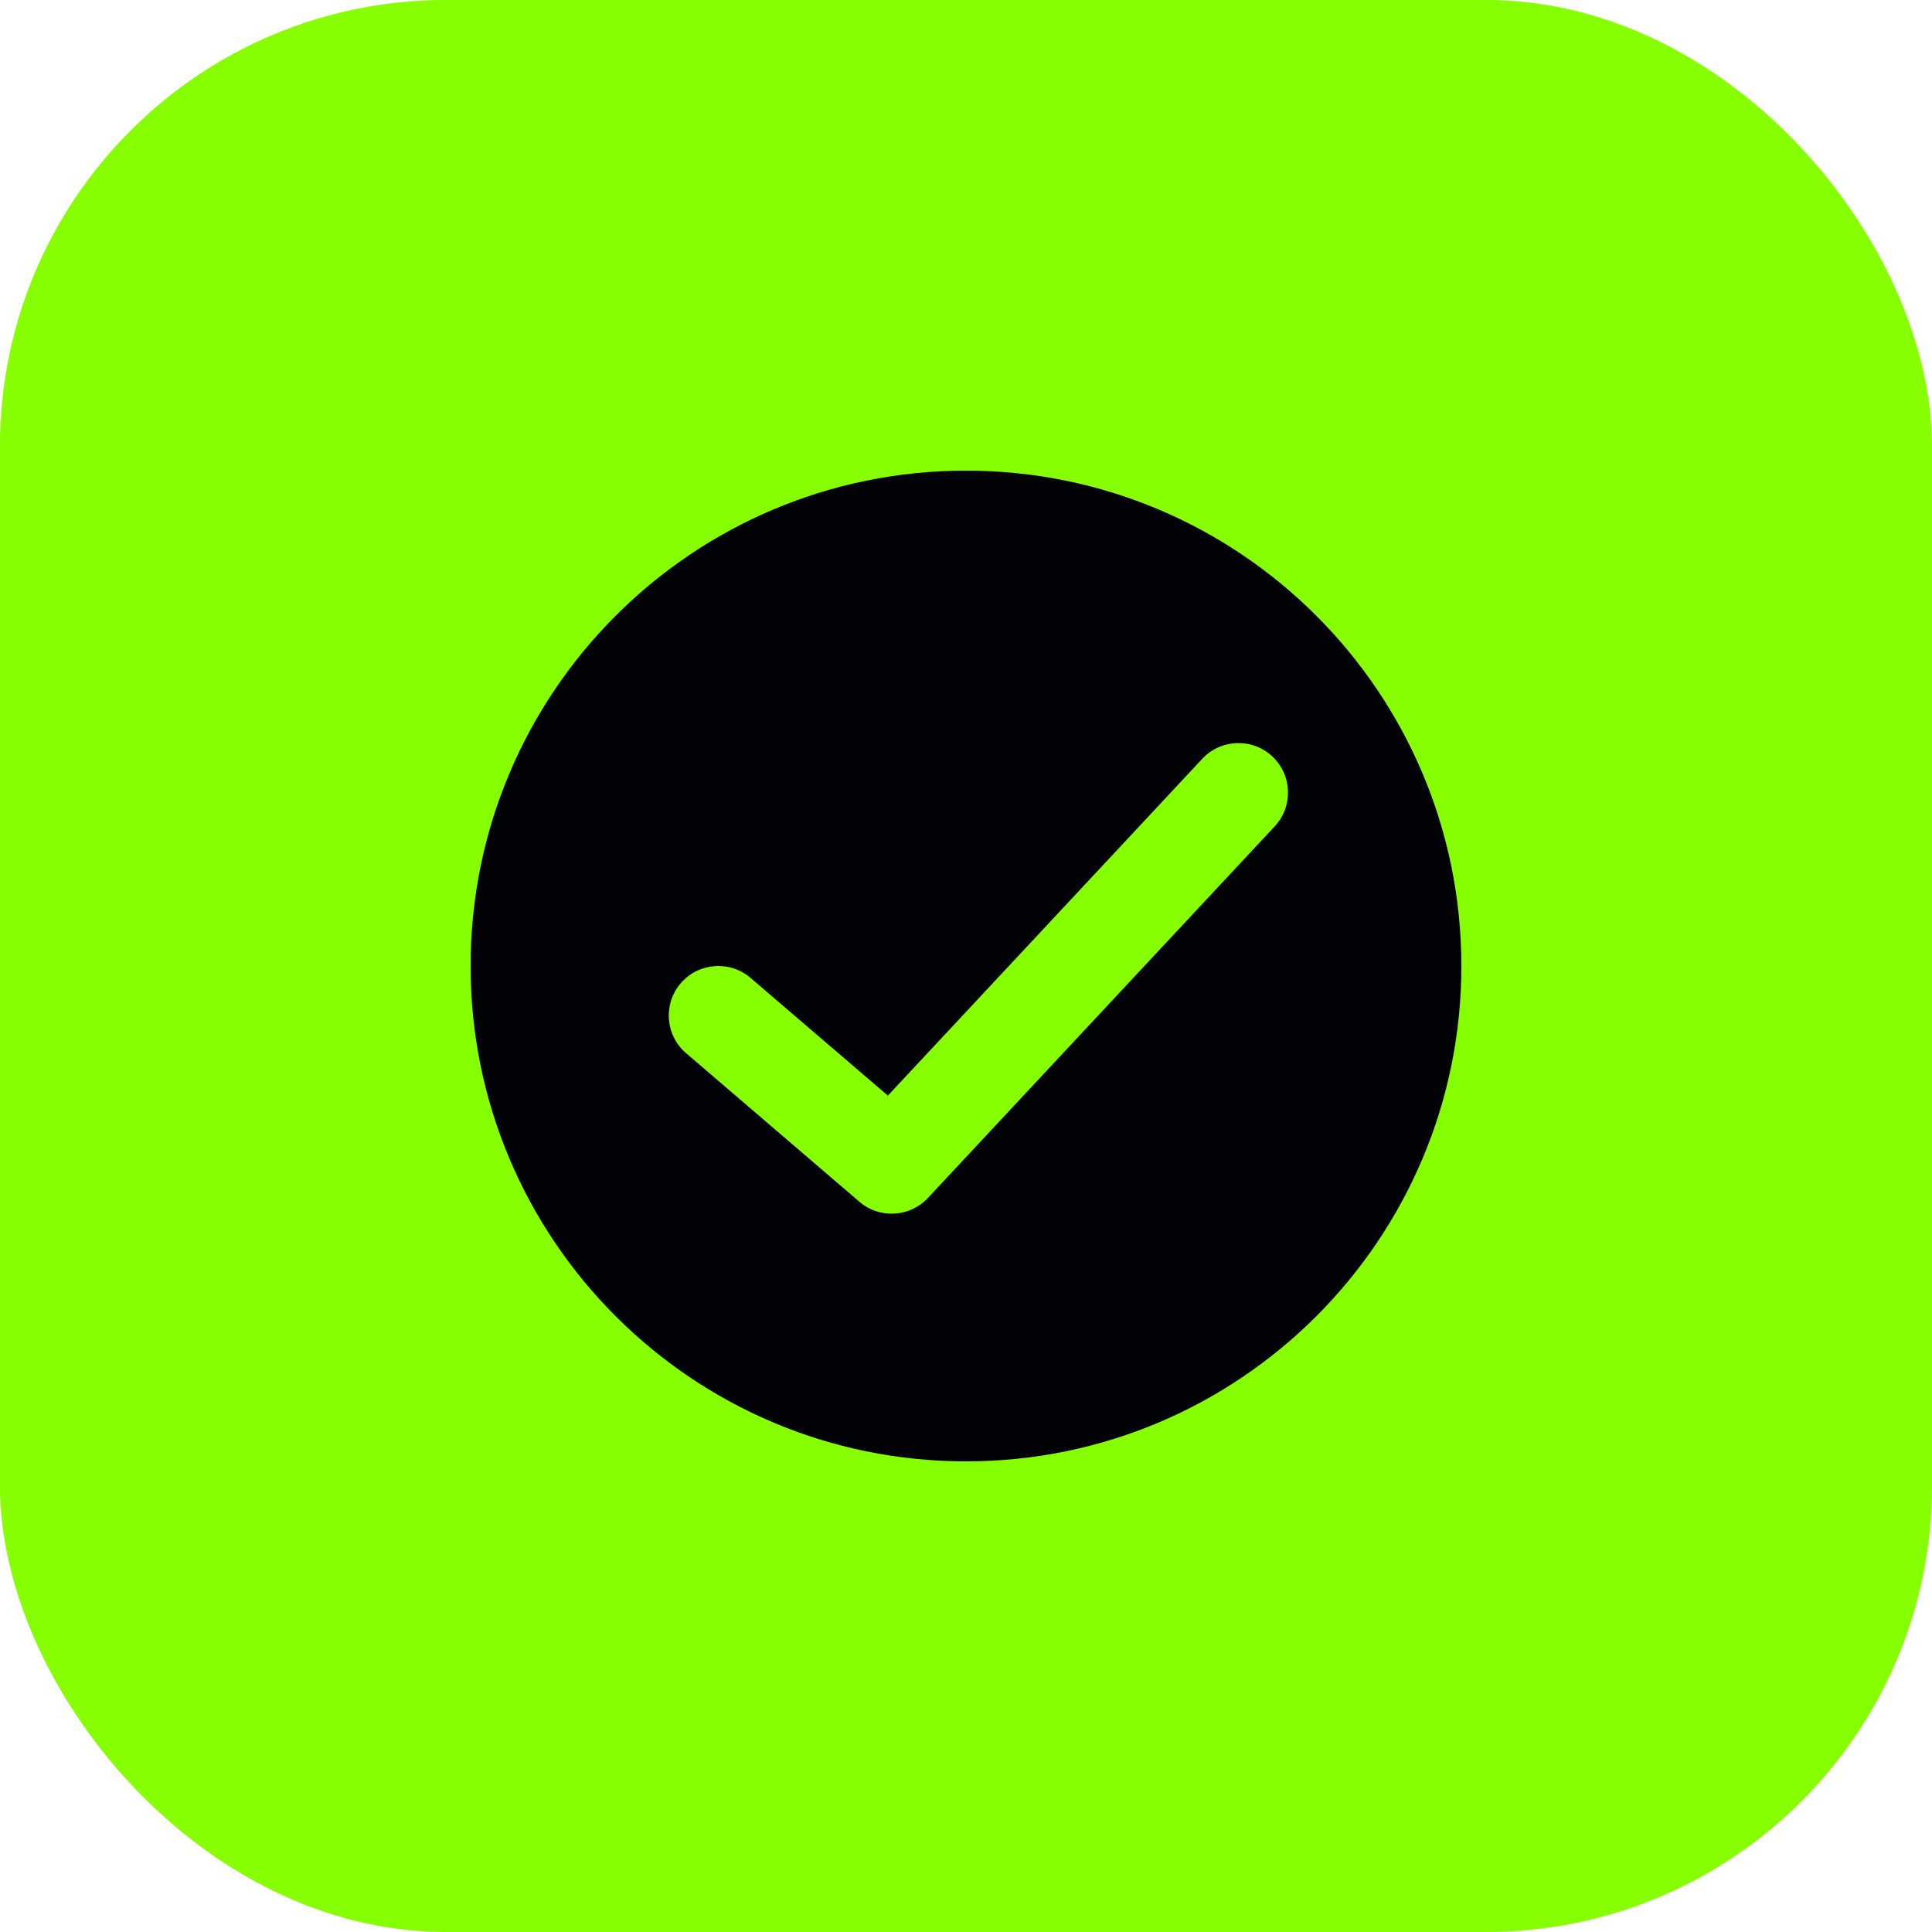 <?xml version="1.0" encoding="UTF-8"?> <svg xmlns="http://www.w3.org/2000/svg" width="52" height="52" viewBox="0 0 52 52" fill="none"><rect width="52" height="52" rx="12" fill="#86FF00"></rect><path fill-rule="evenodd" clip-rule="evenodd" d="M26 39.333C33.364 39.333 39.333 33.364 39.333 26C39.333 18.636 33.364 12.667 26 12.667C18.636 12.667 12.666 18.636 12.666 26C12.666 33.364 18.636 39.333 26 39.333Z" fill="#010205"></path><path d="M32.359 20.424C32.861 19.885 33.705 19.856 34.243 20.359C34.782 20.861 34.81 21.705 34.308 22.243L24.975 32.243C24.487 32.765 23.675 32.811 23.132 32.346L18.466 28.346C17.907 27.866 17.842 27.025 18.321 26.466C18.8 25.907 19.642 25.842 20.201 26.321L23.897 29.489L32.359 20.424Z" fill="#86FF00"></path></svg> 